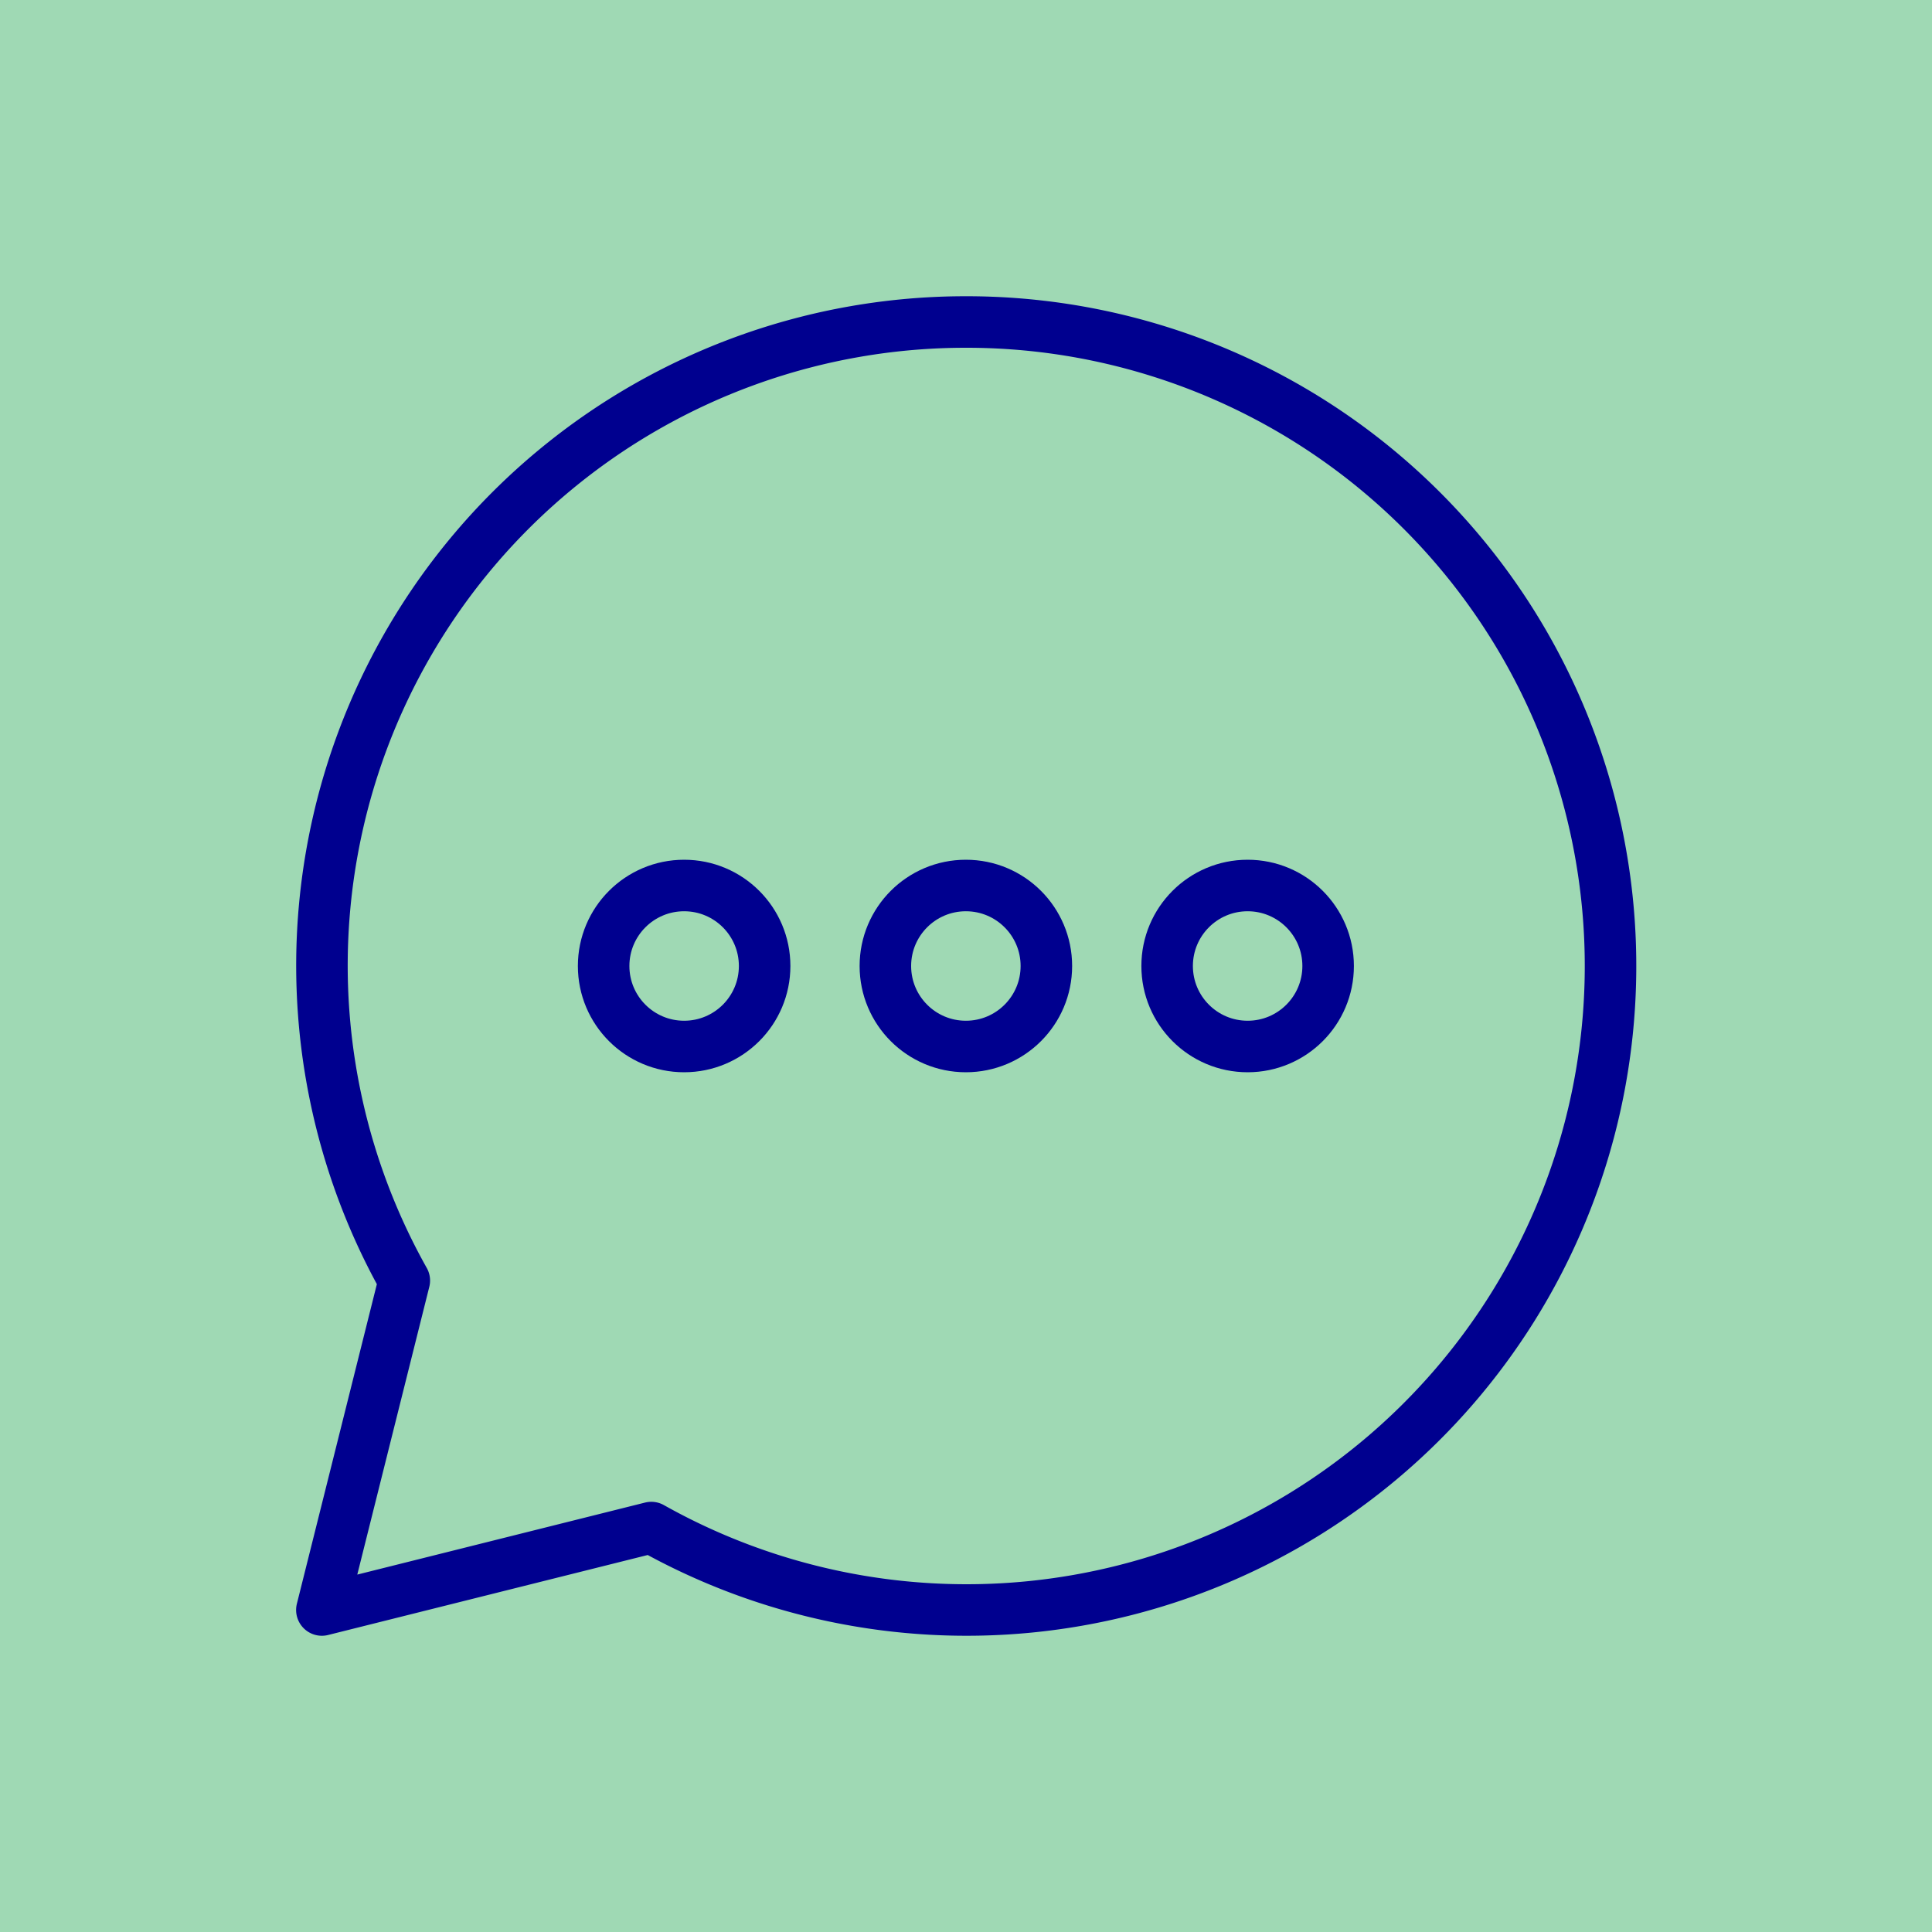 <svg xmlns="http://www.w3.org/2000/svg" xmlns:xlink="http://www.w3.org/1999/xlink" width="75" height="75" viewBox="0 0 75 75">
  <defs>
    <clipPath id="clip-path">
      <rect id="Rectangle_2477" data-name="Rectangle 2477" width="75" height="75" fill="none"/>
    </clipPath>
  </defs>
  <g id="Group_1903" data-name="Group 1903" transform="translate(-0.005)">
    <rect id="Rectangle_2476" data-name="Rectangle 2476" width="75" height="75" transform="translate(0.005)" fill="#9fd9b4"/>
    <g id="Group_1902" data-name="Group 1902" transform="translate(0.005)">
      <g id="Group_1901" data-name="Group 1901" clip-path="url(#clip-path)">
        <circle id="Ellipse_6" data-name="Ellipse 6" cx="3.125" cy="3.125" r="3.125" transform="translate(34.37 34.375)" fill="none" stroke="#00008f" stroke-linecap="round" stroke-linejoin="round" stroke-width="2"/>
        <circle id="Ellipse_7" data-name="Ellipse 7" cx="3.125" cy="3.125" r="3.125" transform="translate(23.433 34.375)" fill="none" stroke="#00008f" stroke-linecap="round" stroke-linejoin="round" stroke-width="2"/>
        <circle id="Ellipse_8" data-name="Ellipse 8" cx="3.125" cy="3.125" r="3.125" transform="translate(45.308 34.375)" fill="none" stroke="#00008f" stroke-linecap="round" stroke-linejoin="round" stroke-width="2"/>
        <path id="Path_910" data-name="Path 910" d="M37.5,12.5A24.984,24.984,0,0,0,15.7,49.712L12.5,62.5l12.788-3.2A25,25,0,1,0,37.5,12.5Z" transform="translate(-0.005)" fill="none" stroke="#00008f" stroke-linecap="round" stroke-linejoin="round" stroke-width="2"/>
      </g>
    </g>
  </g>
</svg>
